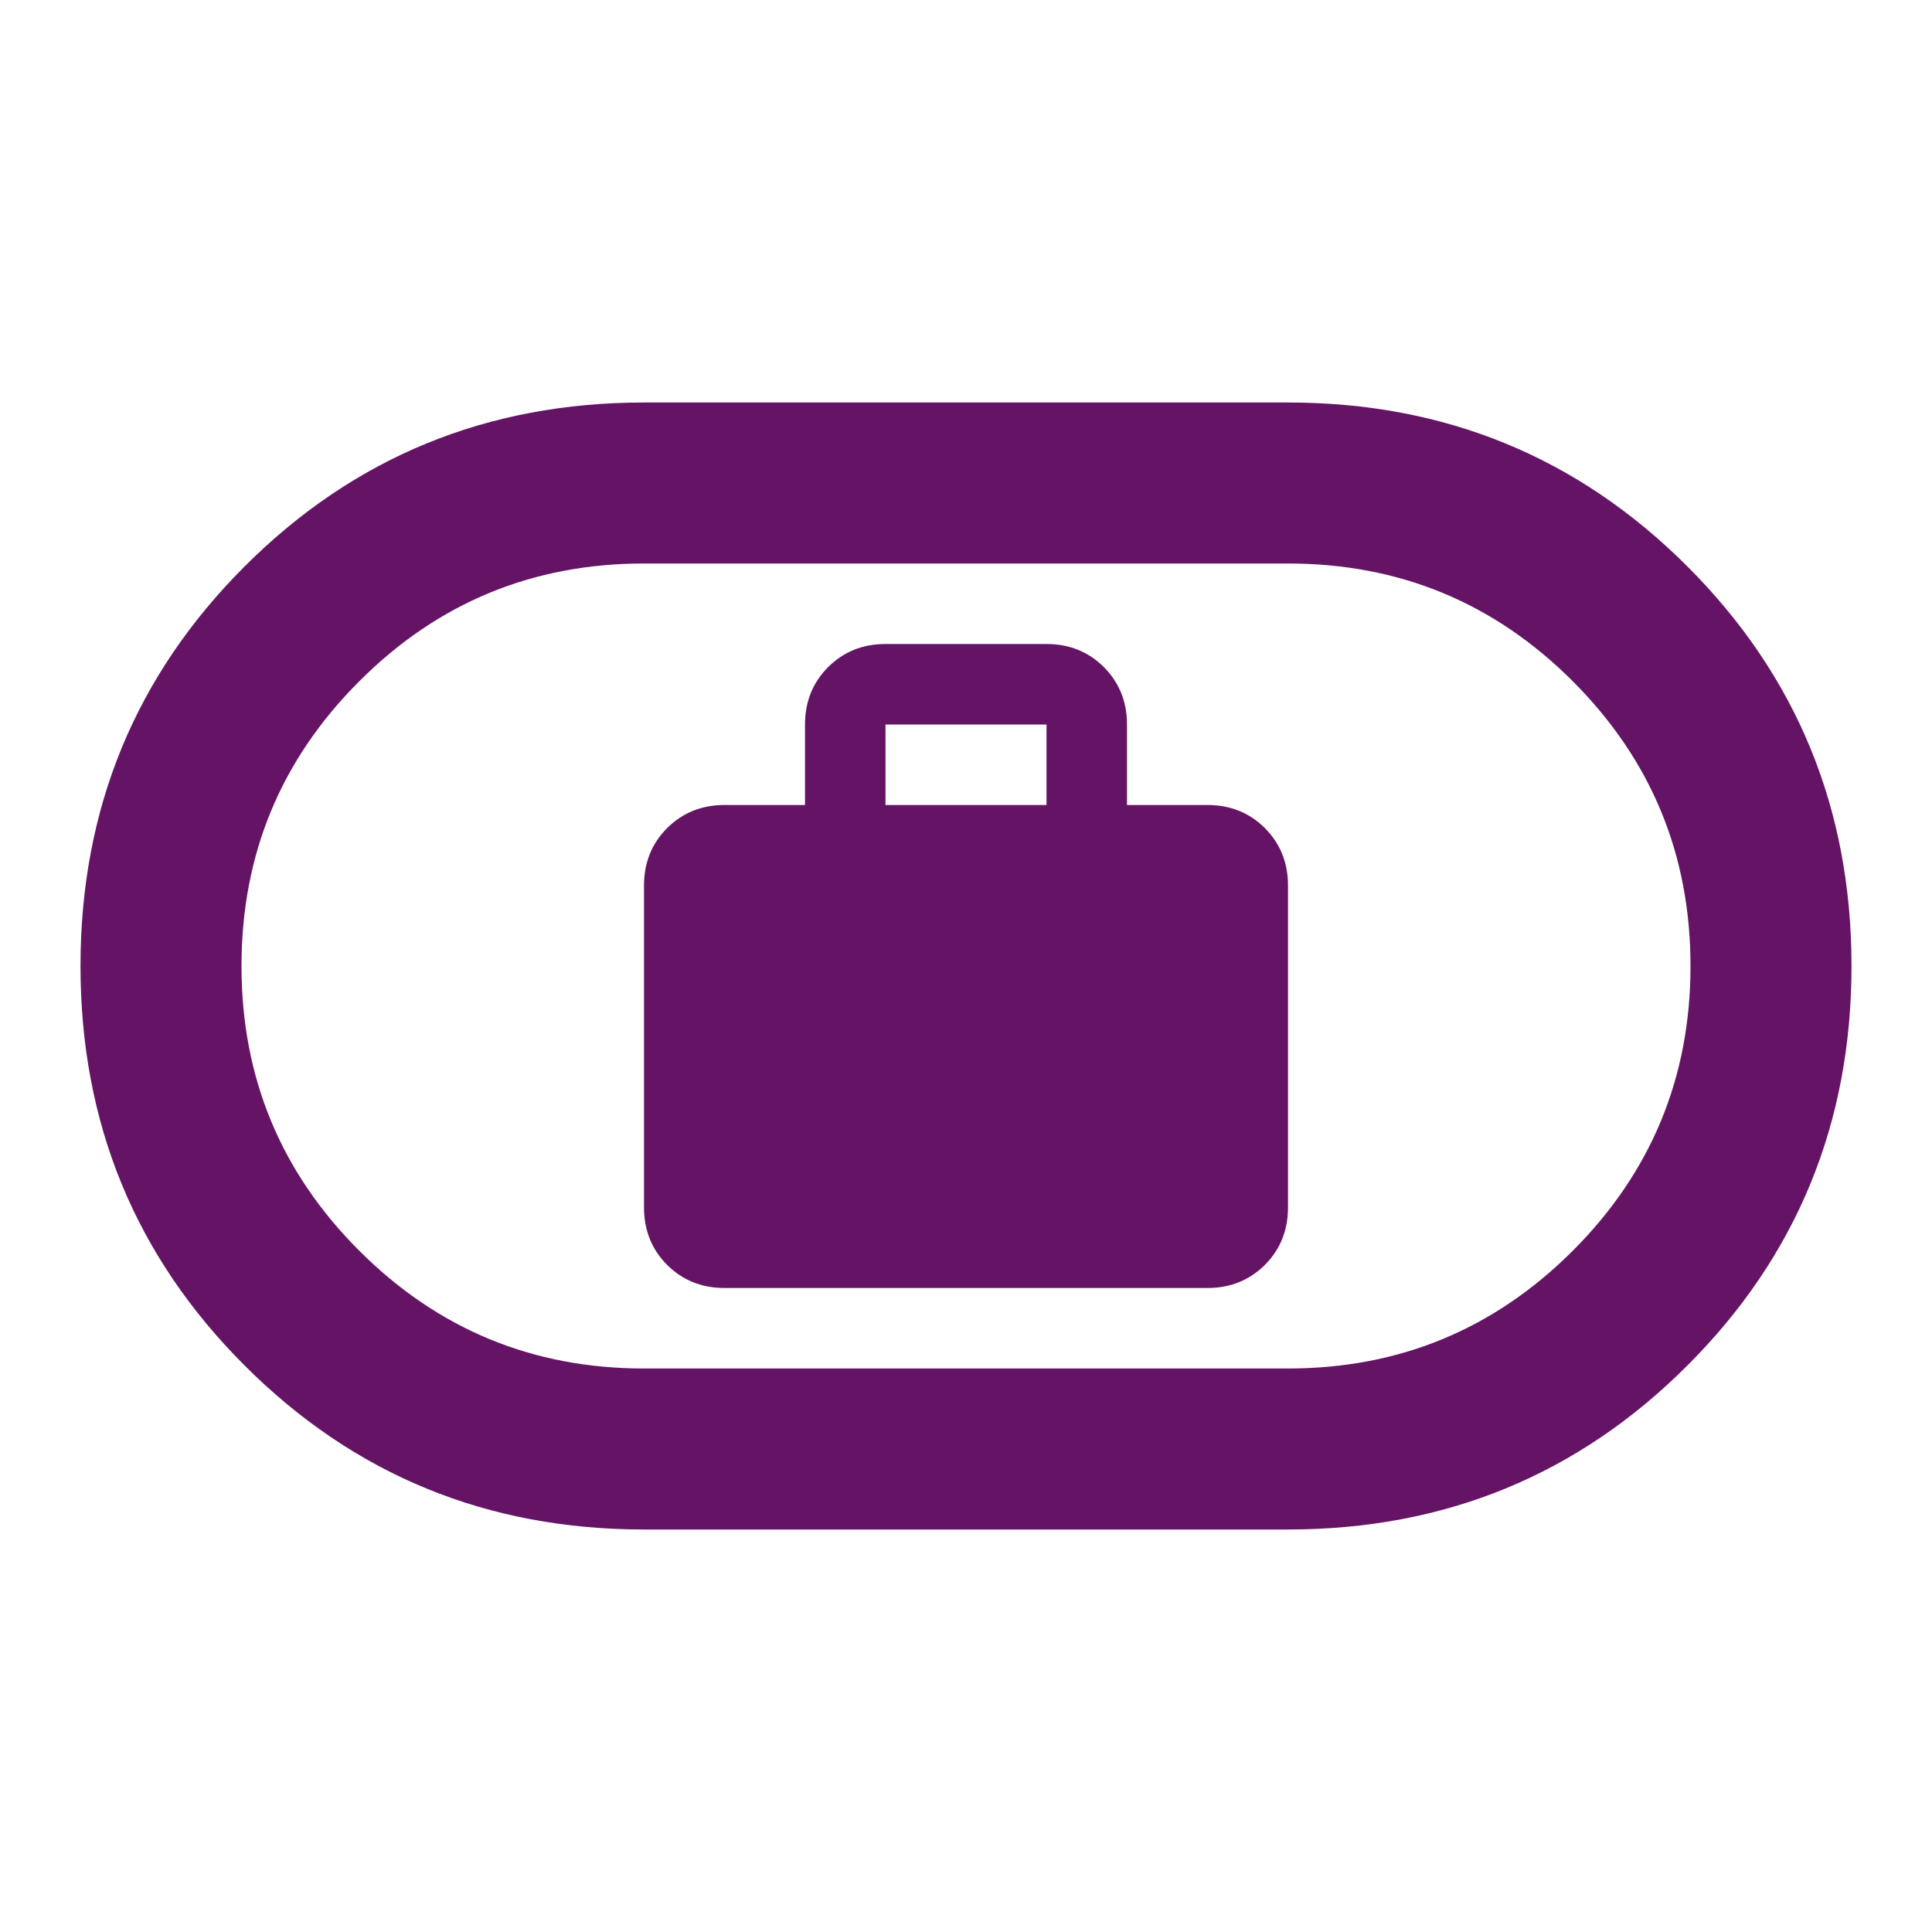 <svg width="24" height="24" viewBox="0 0 24 24" fill="none" xmlns="http://www.w3.org/2000/svg">
<path d="M9 16H15C15.283 16 15.521 15.904 15.713 15.713C15.904 15.521 16 15.283 16 15V11C16 10.717 15.904 10.479 15.713 10.287C15.521 10.096 15.283 10 15 10H14V9C14 8.717 13.904 8.479 13.713 8.287C13.521 8.096 13.283 8 13 8H11C10.717 8 10.479 8.096 10.287 8.287C10.096 8.479 10 8.717 10 9V10H9C8.717 10 8.479 10.096 8.287 10.287C8.096 10.479 8 10.717 8 11V15C8 15.283 8.096 15.521 8.287 15.713C8.479 15.904 8.717 16 9 16ZM11 10V9H13V10H11ZM8 19C6.05 19 4.396 18.321 3.038 16.962C1.679 15.604 1 13.95 1 12C1 10.05 1.679 8.396 3.038 7.037C4.396 5.679 6.05 5 8 5H16C17.95 5 19.604 5.679 20.962 7.037C22.321 8.396 23 10.05 23 12C23 13.95 22.321 15.604 20.962 16.962C19.604 18.321 17.95 19 16 19H8ZM8 17H16C17.383 17 18.562 16.512 19.538 15.537C20.512 14.562 21 13.383 21 12C21 10.617 20.512 9.438 19.538 8.463C18.562 7.487 17.383 7 16 7H8C6.617 7 5.438 7.487 4.463 8.463C3.487 9.438 3 10.617 3 12C3 13.383 3.487 14.562 4.463 15.537C5.438 16.512 6.617 17 8 17Z" fill="#651465"/>
</svg>
